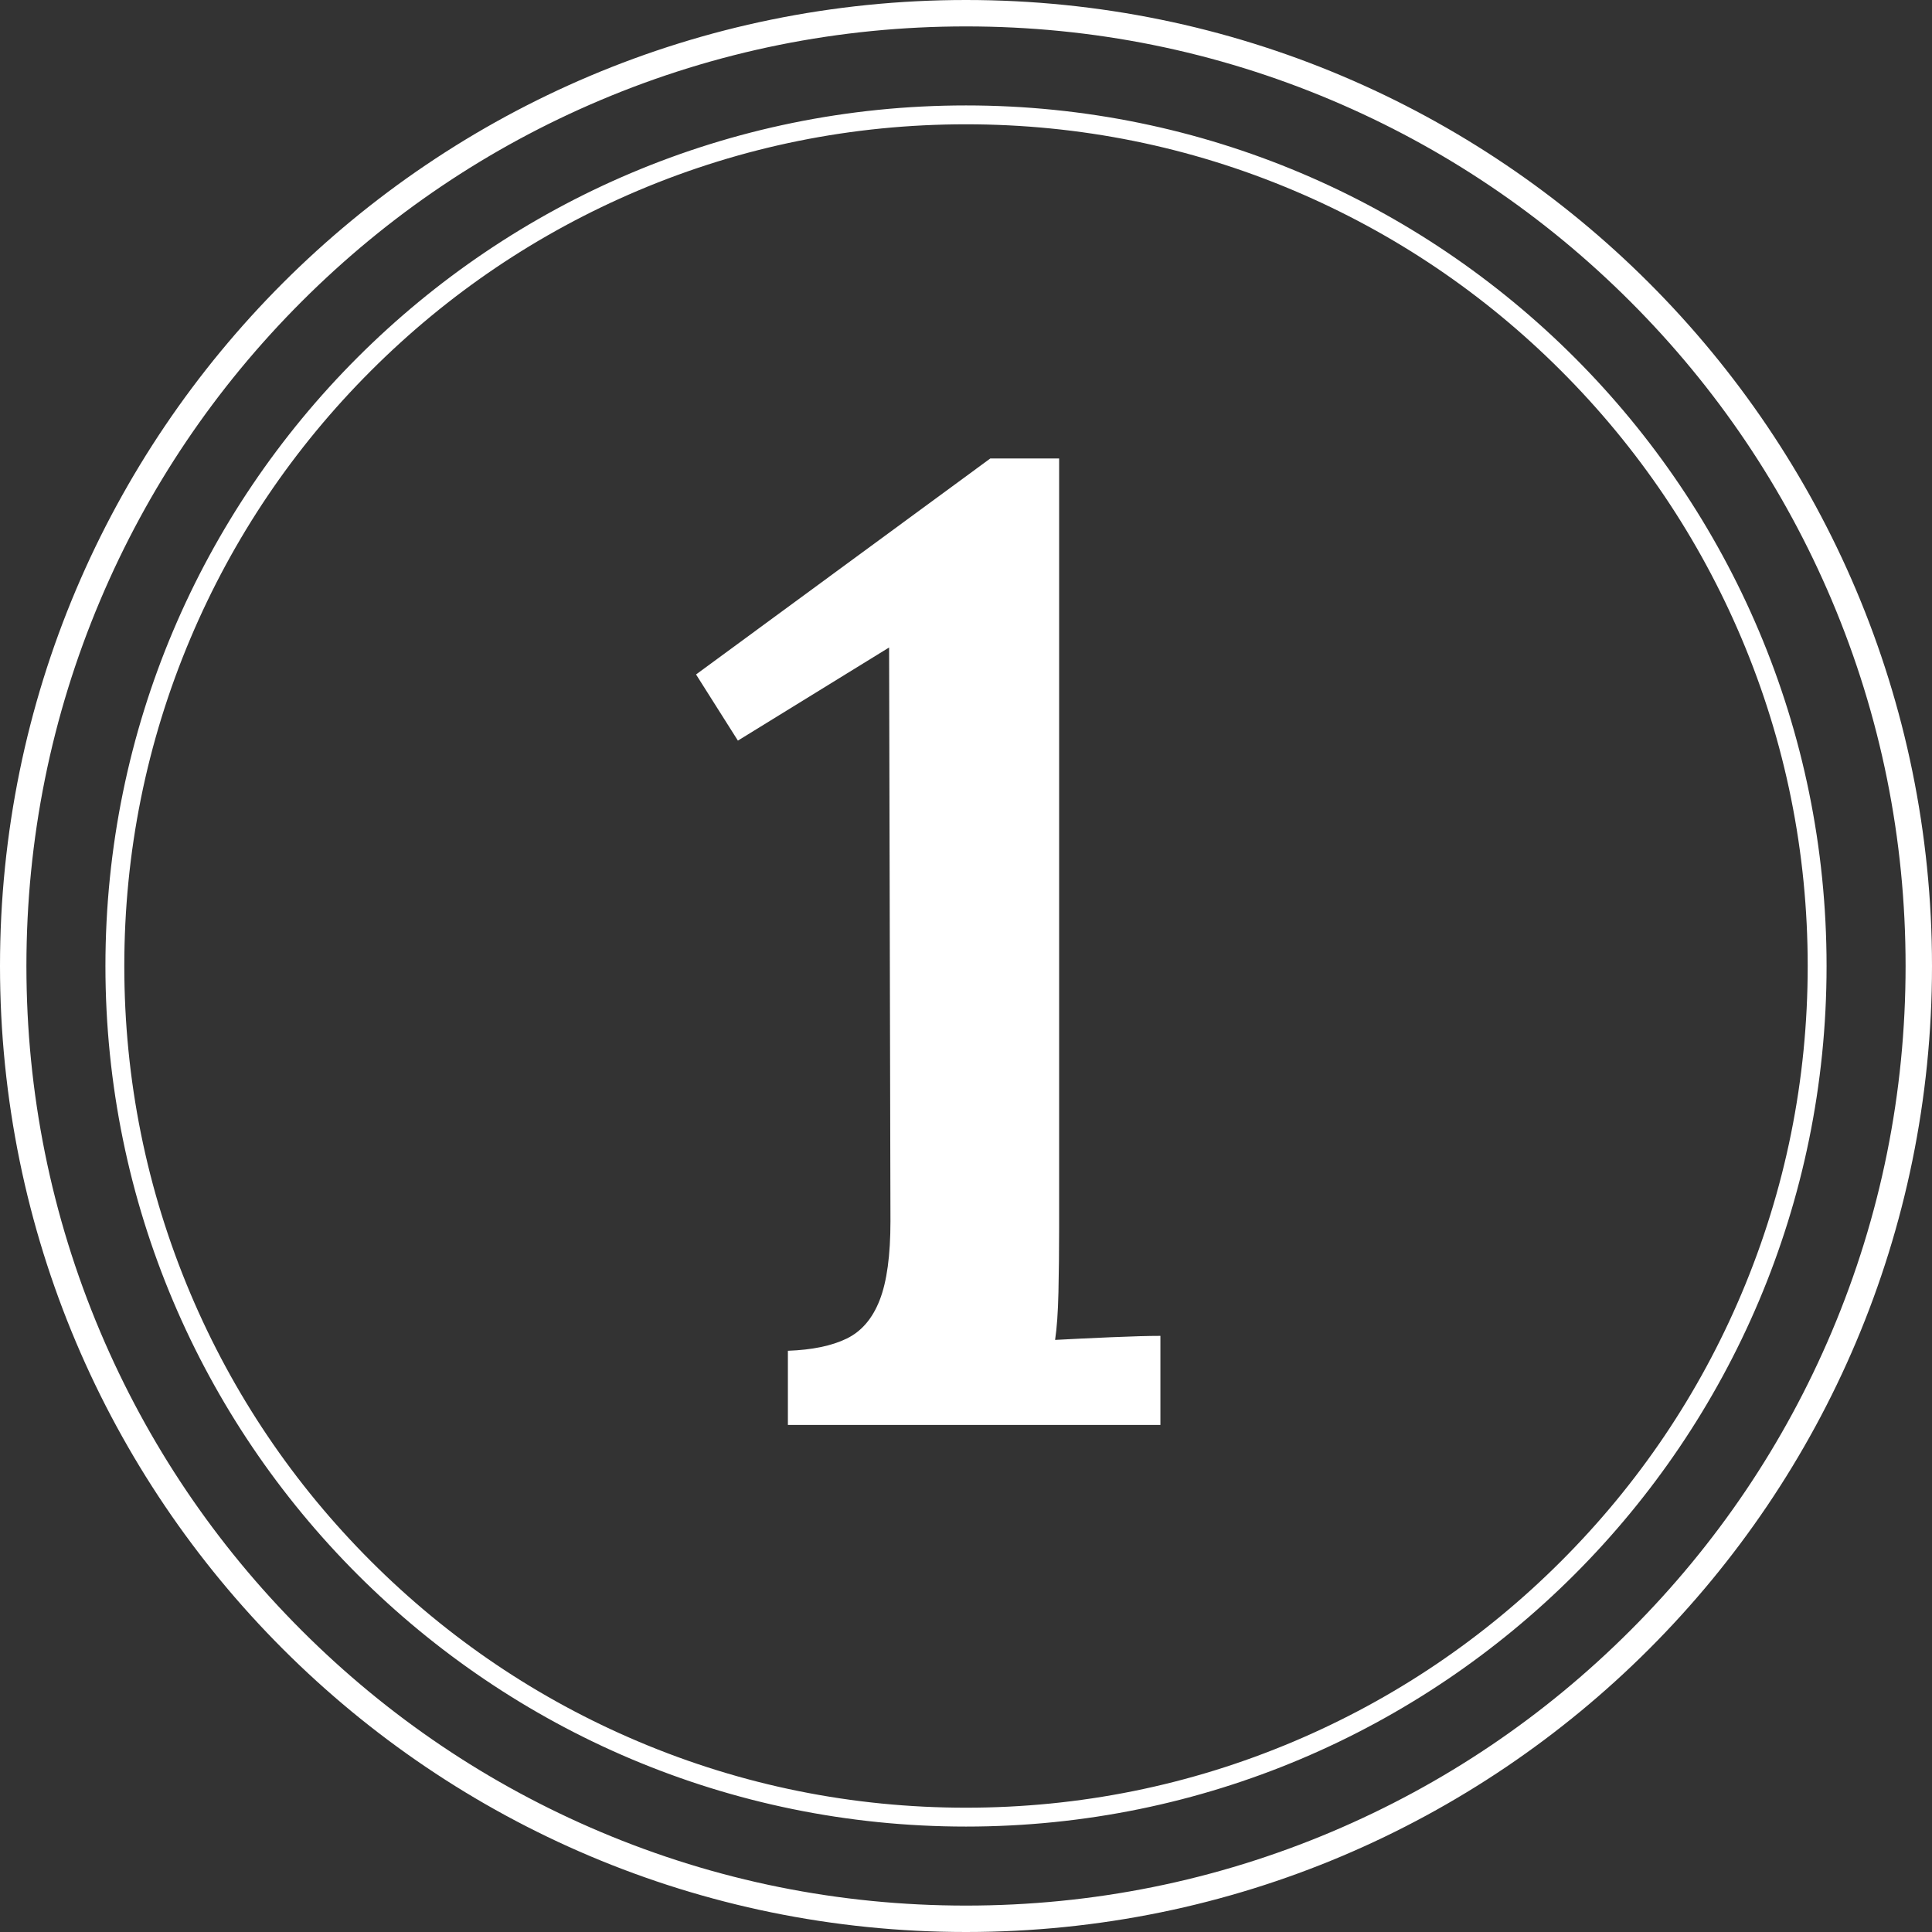 <?xml version="1.0" encoding="UTF-8"?>
<svg xmlns="http://www.w3.org/2000/svg" id="Ebene_1" data-name="Ebene 1" viewBox="0 0 512 512">
  <rect x="0" y="0" width="512" height="512" fill="#333333" stroke="none"/>
  <defs>
    <style>
      .cls-1 {
        fill: #fff;
        stroke-width: 0px;
      }
    </style>
  </defs>
  <path class="cls-1" d="M256,7c33.62,0,66.23,6.58,96.92,19.56,29.65,12.54,56.28,30.5,79.15,53.37,22.87,22.87,40.82,49.5,53.37,79.15,12.98,30.69,19.56,63.3,19.56,96.92s-6.58,66.23-19.56,96.92c-12.54,29.65-30.5,56.28-53.37,79.15-22.87,22.87-49.5,40.82-79.15,53.37-30.69,12.98-63.3,19.56-96.92,19.56s-66.23-6.58-96.92-19.56c-29.65-12.54-56.28-30.5-79.15-53.37-22.87-22.87-40.82-49.5-53.37-79.15-12.98-30.69-19.56-63.3-19.56-96.92s6.58-66.23,19.56-96.92c12.54-29.65,30.5-56.28,53.37-79.15,22.87-22.87,49.5-40.82,79.15-53.37,30.69-12.98,63.3-19.56,96.92-19.56M256,0C114.61,0,0,114.62,0,256s114.61,256,256,256,256-114.62,256-256S397.39,0,256,0h0ZM256,32.94c30.12,0,59.33,5.9,86.82,17.53,26.56,11.23,50.42,27.32,70.9,47.81,20.49,20.49,36.57,44.34,47.81,70.9,11.63,27.5,17.53,56.71,17.53,86.82s-5.9,59.33-17.53,86.82c-11.23,26.56-27.32,50.42-47.81,70.9-20.49,20.49-44.34,36.57-70.9,47.81-27.5,11.63-56.71,17.53-86.82,17.53s-59.33-5.9-86.82-17.53c-26.56-11.23-50.42-27.32-70.9-47.81-20.49-20.49-36.57-44.34-47.81-70.9-11.63-27.5-17.53-56.71-17.53-86.82s5.9-59.33,17.53-86.82c11.23-26.56,27.32-50.42,47.81-70.9,20.49-20.49,44.34-36.57,70.9-47.81,27.5-11.63,56.71-17.53,86.82-17.53M256,27.94c-125.96,0-228.06,102.11-228.06,228.06s102.11,228.06,228.06,228.06,228.06-102.11,228.06-228.06S381.96,27.94,256,27.94h0Z"></path>
  <path class="cls-1" d="M208.8,377.64v-19.67c6.44-.23,11.62-1.31,15.56-3.22,3.94-1.91,6.85-5.3,8.76-10.2,1.91-4.88,2.86-11.86,2.86-20.93l-.36-152.03-40.07,24.68-11.09-17.53,77.98-57.24h18.24v203.9c0,5.96-.06,11.63-.18,16.99-.12,5.37-.42,9.6-.89,12.7,4.29-.23,9.24-.47,14.85-.71,5.6-.24,9.95-.36,13.06-.36v23.61h-98.73Z"></path>
</svg>
